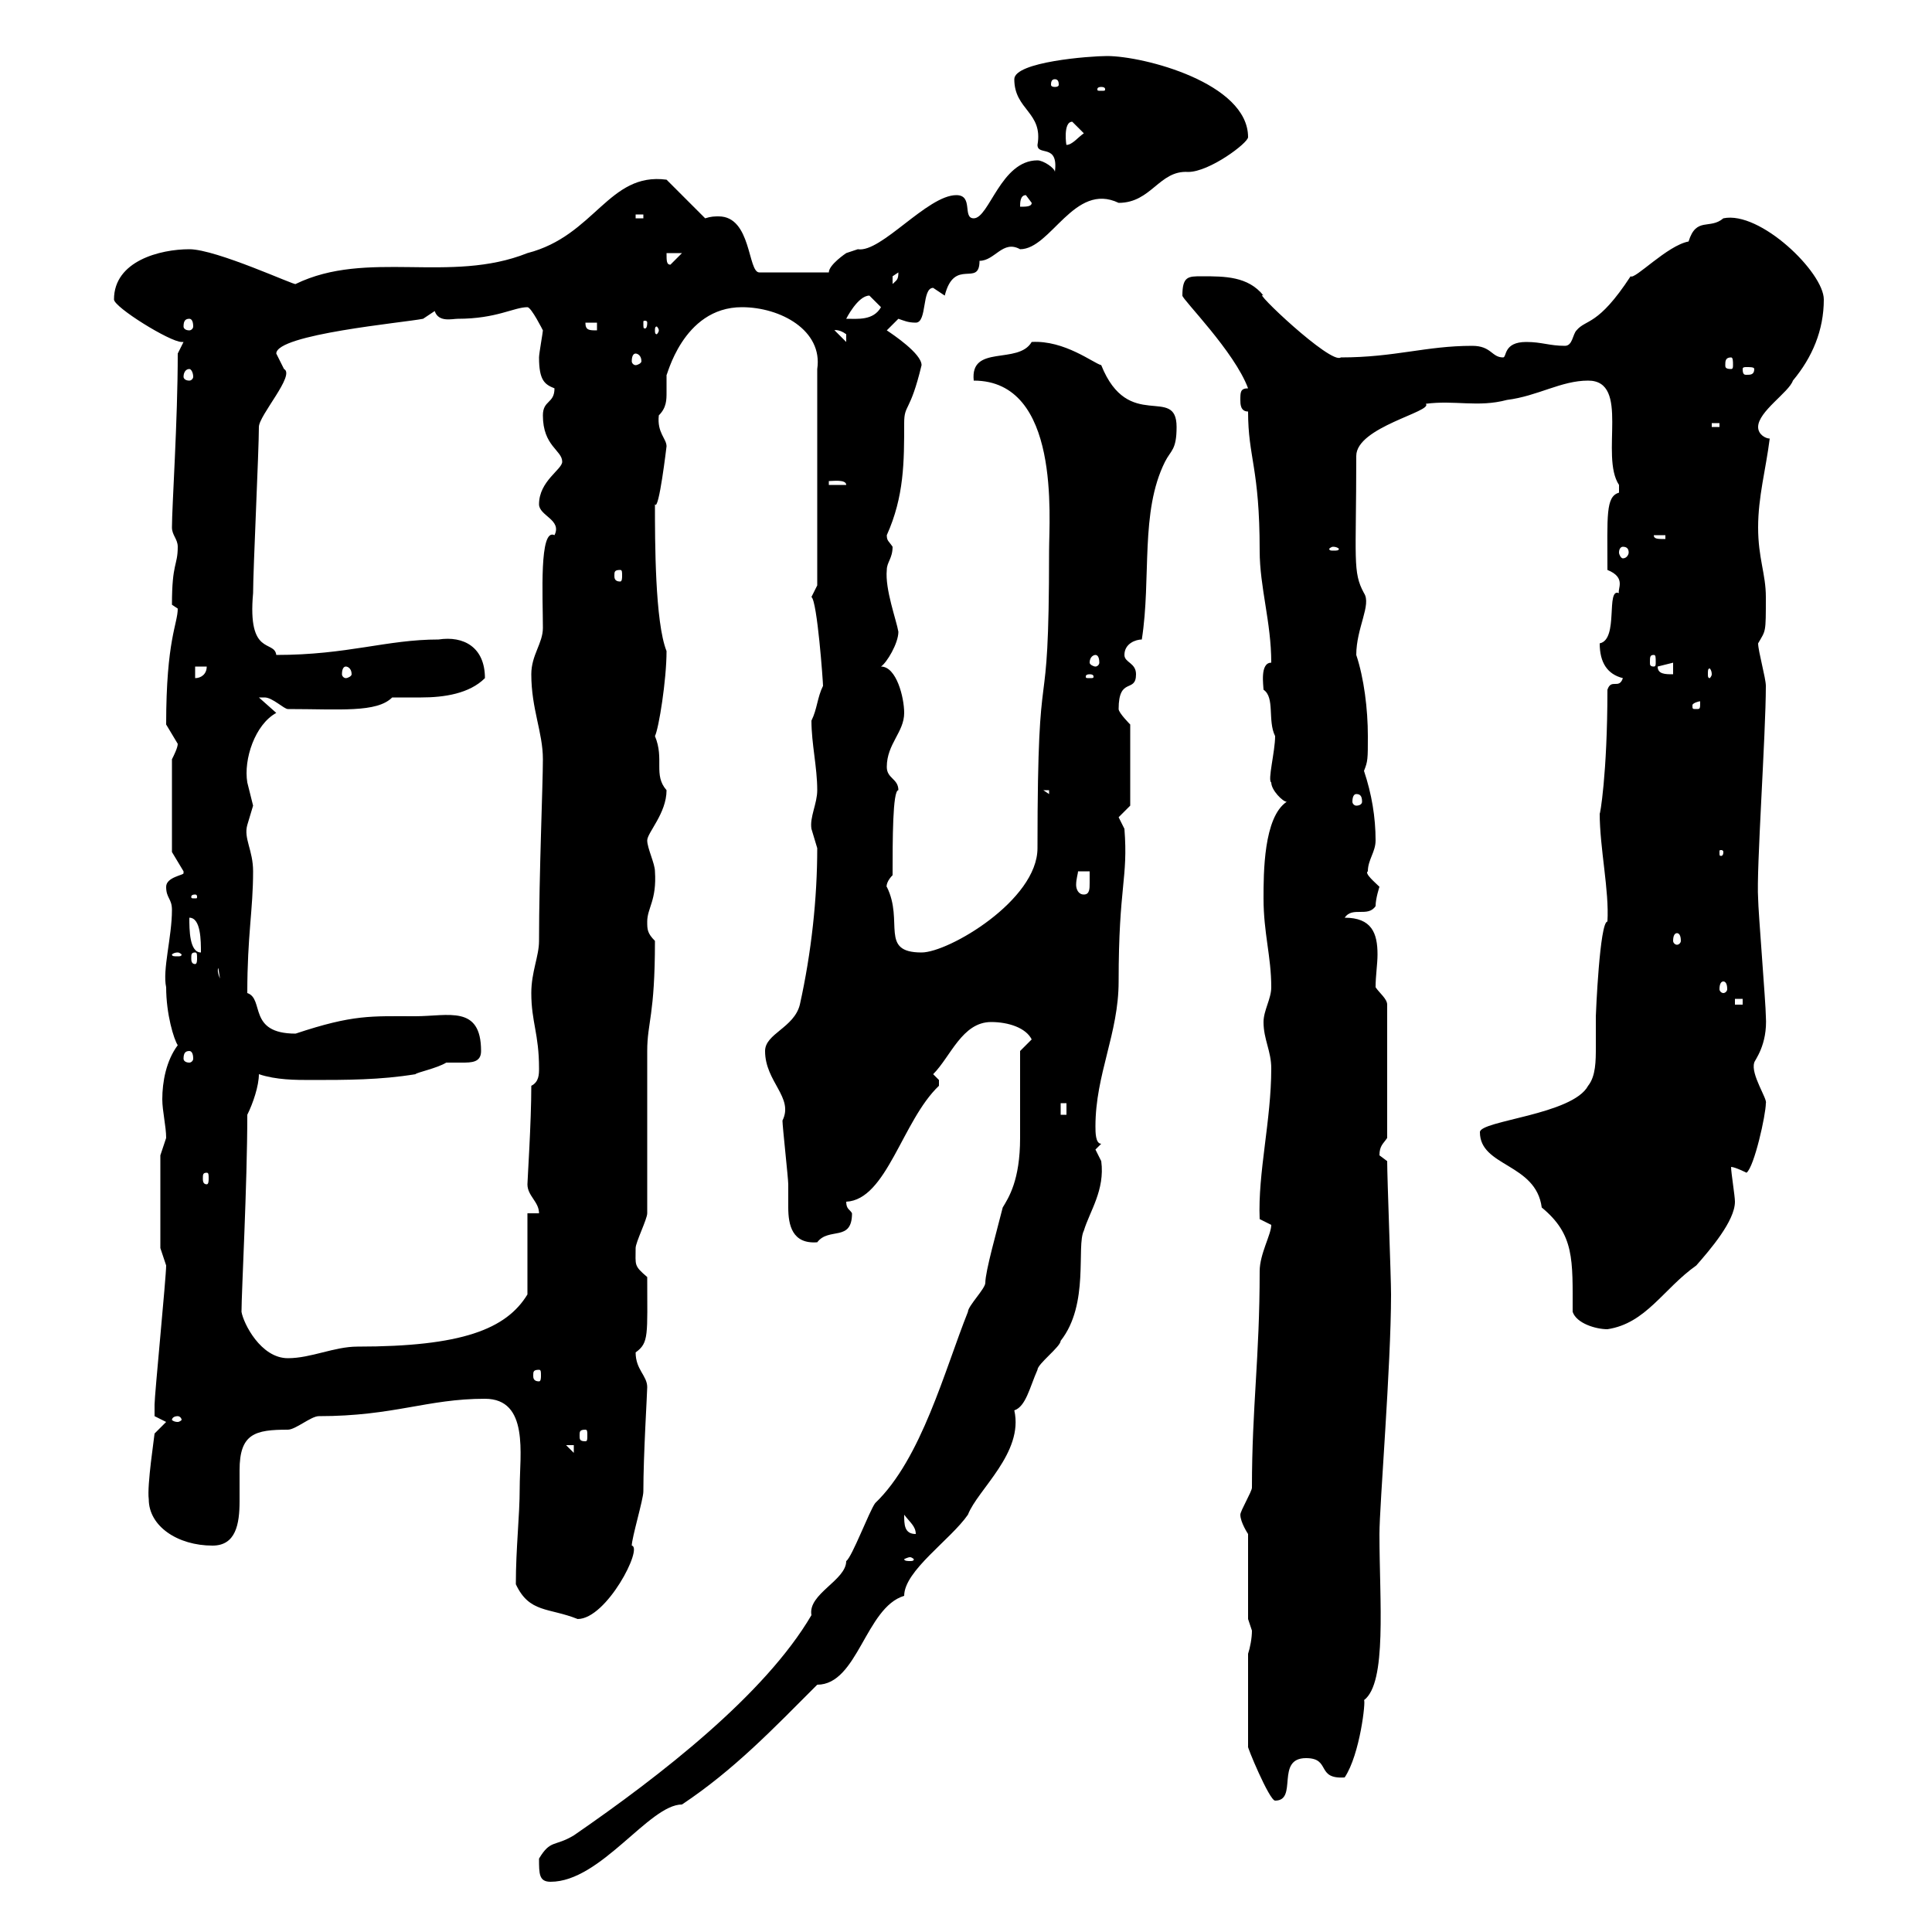 <svg xmlns="http://www.w3.org/2000/svg" xmlns:xlink="http://www.w3.org/1999/xlink" width="300" height="300"><path d="M83.70 288.60C83.70 291 83.70 292.20 85.50 292.20C93.30 292.20 100.80 280.20 105.90 280.20C114 274.80 120 268.50 126.90 261.60C133.20 261.60 134.40 249.60 140.40 247.80C140.40 243.90 147.60 239.10 150.30 235.20C151.80 231.30 159 225.60 157.50 219C159.30 218.40 159.90 215.40 161.10 212.70C161.10 211.80 164.70 209.10 164.70 208.20C169.20 202.50 167.10 193.50 168.30 191.10C169.20 188.10 171.60 184.80 171 180.30C171 180.30 170.10 178.50 170.10 178.50C170.10 178.50 171 177.60 171 177.60C170.10 177.60 170.10 175.80 170.10 174.90C170.10 166.80 173.70 160.50 173.70 152.40C173.70 137.40 175.20 136.50 174.60 128.70C174.60 128.70 173.70 126.90 173.70 126.90C173.70 126.90 175.50 125.10 175.50 125.10L175.50 112.50C175.50 112.50 173.70 110.70 173.70 110.10C173.70 105 176.40 107.70 176.40 104.70C176.40 102.90 174.60 102.90 174.60 101.70C174.60 99.90 176.40 99.30 177.30 99.30C178.80 89.70 177 79.50 180.90 71.70C181.80 69.90 182.70 69.90 182.70 66.30C182.70 59.70 175.20 67.20 171 56.70C169.80 56.40 165.30 52.80 160.20 53.10C158.10 56.70 150.60 53.40 151.20 59.10C164.70 59.10 162.90 80.40 162.90 85.50C162.90 115.50 161.10 98.10 161.10 131.70C161.10 139.80 147.30 147.90 143.10 147.90C136.50 147.90 140.40 143.10 137.70 137.70C137.70 138 137.40 137.10 138.60 135.90C138.60 130.50 138.60 122.70 139.50 122.70C139.50 120.90 137.70 120.90 137.70 119.10C137.70 115.50 140.40 113.70 140.40 110.70C140.40 108.30 139.20 103.50 136.80 103.50C137.70 102.90 139.50 99.90 139.50 98.10C139.20 96.30 137.40 91.50 137.70 88.50C137.70 87.30 138.60 86.70 138.60 84.90C138 84 137.70 84 137.70 83.10C140.40 77.10 140.40 71.70 140.40 65.70C140.40 62.70 141.30 64.20 143.10 56.70C143.10 54.90 138.60 51.90 137.70 51.30C137.70 51.30 139.50 49.50 139.50 49.50C140.40 49.80 141 50.10 142.20 50.10C144 50.10 143.10 44.70 144.90 44.70C144.90 44.70 146.70 45.90 146.70 45.90C148.20 39.90 152.10 44.70 152.10 40.50C154.50 40.50 155.70 37.20 158.40 38.70C163.20 38.70 166.80 28.20 173.70 31.50C178.80 31.50 180 26.40 184.50 26.70C187.80 26.70 193.80 22.20 193.80 21.30C193.80 12.90 177.60 8.70 171.90 8.70C169.20 8.70 157.50 9.60 157.50 12.30C157.50 17.10 162 17.40 161.10 22.50C161.10 24.30 164.40 22.20 163.80 26.70C163.80 26.10 162 24.90 161.10 24.90C155.40 24.90 153.60 33.90 151.20 33.90C149.40 33.90 151.20 30.30 148.50 30.30C144 30.30 136.80 39.30 133.20 38.70C133.20 38.70 131.40 39.30 131.40 39.30C131.40 39.30 128.70 41.10 128.70 42.30L117.90 42.30C116.10 42.30 116.70 33.60 111.60 33.60C111 33.60 110.40 33.60 109.50 33.90L103.50 27.90C94.50 26.70 92.40 36.60 81.90 39.30C69.90 44.10 57 38.70 45.90 44.10C45.90 44.40 33.60 38.70 29.40 38.70C24.90 38.70 17.70 40.50 17.70 46.50C17.70 47.70 26.40 53.10 28.20 53.10C28.20 53.10 28.50 53.10 28.50 53.10L27.60 54.90C27.60 65.40 26.70 78.60 26.70 81.90C26.70 83.10 27.60 83.70 27.60 84.90C27.60 87.90 26.70 87.30 26.70 93.90C26.70 93.90 27.60 94.50 27.60 94.50C27.60 96.90 25.80 99.30 25.80 112.50C25.80 112.50 27.60 115.50 27.60 115.50C27.60 116.10 27 117.30 26.70 117.90L26.70 132.30L28.50 135.30C28.50 135.30 28.50 135.30 28.50 135.60C28.50 135.90 25.80 136.20 25.80 137.70C25.80 139.50 26.70 139.50 26.70 141.30C26.70 145.50 25.20 150.60 25.80 153.30C25.80 157.50 27 161.40 27.60 162.30C25.80 164.70 25.20 168 25.20 170.70C25.20 172.50 25.80 174.90 25.80 176.70C25.80 176.70 24.90 179.40 24.90 179.40L24.90 193.80C24.90 193.80 25.80 196.50 25.80 196.50C25.80 198.30 24 216.60 24 218.10C24 219 24 219.90 24 219.90L25.80 220.80L24 222.60C24 222.90 22.80 230.70 23.10 232.80C23.10 237 27.60 240 33 240C36.60 240 37.20 236.70 37.20 233.10C37.20 231.60 37.20 229.80 37.20 228.30C37.20 222.60 39.60 222 44.70 222C45.90 222 48.30 219.90 49.50 219.90C61.20 219.90 66.30 217.20 75.30 217.20C82.20 217.20 80.70 225.90 80.70 231C80.70 235.50 80.10 240.30 80.10 246C82.20 250.50 85.20 249.60 89.70 251.40C94.20 251.40 99.90 240.30 98.10 240C98.10 238.80 99.90 232.80 99.90 231.60C99.90 225.90 100.50 216.30 100.50 215.40C100.50 213.60 98.70 212.70 98.70 210C100.80 208.50 100.50 207.30 100.50 198.30C98.40 196.50 98.70 196.50 98.70 193.80C98.70 192.90 100.50 189.30 100.50 188.40C100.50 184.80 100.50 166.80 100.50 163.20C100.50 158.70 101.70 157.80 101.70 146.10C100.50 144.90 100.50 144.30 100.50 143.10C100.50 141 102 139.80 101.70 135.30C101.70 134.10 100.50 131.70 100.50 130.50C100.50 129.30 103.50 126.30 103.50 122.70C101.40 120.30 103.20 117.90 101.70 114.30C102.30 113.10 103.50 105.60 103.50 101.10C101.70 96.60 101.70 84 101.70 78.30C102.30 79.50 103.50 69.30 103.50 69.30C103.50 68.10 102 67.20 102.30 64.50C103.50 63.30 103.50 62.10 103.50 60.90C103.50 60 103.50 59.10 103.50 58.20C103.50 58.80 105.90 47.70 115.20 47.70C121.20 47.70 127.80 51.30 126.90 57.30L126.90 90.90C126.90 90.90 126 92.70 126 92.70C126.90 93.30 127.80 105.90 127.80 106.50C126.90 108.30 126.90 110.10 126 111.90C126 115.50 126.90 119.10 126.90 122.70C126.90 124.80 125.70 126.90 126 128.70C126 128.70 126.90 131.70 126.90 131.70C126.90 139.50 126 147.90 124.20 156C123.30 159.60 118.80 160.50 118.80 163.20C118.80 168 123.30 170.40 121.50 174C121.50 174.90 122.40 183 122.40 183.90C122.40 184.80 122.40 186 122.40 187.50C122.40 190.20 123 193.20 126.90 192.90C128.70 190.50 132.30 192.90 132.30 188.40C132 187.80 131.40 187.80 131.40 186.60C137.70 186.30 140.10 174 145.80 168.60C145.80 168.60 145.80 168.60 145.80 167.70C145.80 167.70 144.90 166.80 144.90 166.80C147.60 164.10 149.40 158.70 153.90 158.70C156.60 158.70 159.30 159.60 160.20 161.40L158.40 163.20C158.40 165 158.40 174.90 158.40 176.70C158.40 183.30 156.60 186 155.70 187.50C154.80 191.10 153 197.40 153 199.20C153 200.10 150.30 202.80 150.30 203.70C146.70 212.70 143.10 226.50 135.90 233.40C135 234.60 132.30 241.80 131.40 242.40C131.40 245.40 125.40 247.50 126 250.80C118.80 263.10 102.60 275.70 89.10 285C86.10 286.80 85.50 285.60 83.70 288.60ZM193.80 256.80L193.80 271.20C193.50 270.90 197.10 279.60 198 279.60C201.60 279.60 198 273 202.80 273C206.70 273 204.30 276.30 208.80 276C211.20 272.40 212.10 264 211.80 264C215.40 261.30 214.20 248.70 214.20 238.20C214.20 233.70 216 212.10 216 201C216 198.30 215.40 183 215.40 180.30C215.40 180.30 214.20 179.40 214.20 179.40C214.20 177.90 214.80 177.60 215.40 176.70L215.40 156C215.40 155.10 214.20 154.20 213.60 153.30C213.60 151.50 213.90 149.70 213.90 148.20C213.90 144.90 213 142.50 208.80 142.50C210 140.70 212.40 142.50 213.60 140.70C213.60 139.50 214.20 137.70 214.20 137.70C213.60 137.10 211.80 135.60 212.40 135.30C212.40 133.50 213.60 132.30 213.60 130.50C213.60 126.90 213 123.30 211.80 119.70C212.40 118.20 212.40 117.90 212.40 114.30C212.40 110.10 211.80 105.30 210.60 101.70C210.60 97.50 213 93.90 211.80 92.10C210 88.80 210.60 87 210.60 70.80C210.60 66.30 222.60 63.90 221.40 62.70C225.90 62.10 229.50 63.30 234 62.10C238.80 61.50 242.40 59.10 246.60 59.10C253.20 59.10 248.40 70.80 251.40 75.30C251.40 75.30 251.40 75.30 251.40 76.50C249.30 77.10 249.60 80.10 249.60 88.50C252.60 89.70 251.10 91.50 251.40 92.10C249.30 91.20 251.40 99.30 248.40 99.90C248.40 102.90 249.60 104.70 252 105.30C251.40 107.10 250.20 105.30 249.60 107.10C249.60 120.30 248.40 126.90 248.40 126.30C248.40 131.70 249.90 138.30 249.60 143.10C248.40 143.10 247.80 157.50 247.80 157.80C247.80 159 247.80 160.80 247.80 162.60C247.80 164.70 247.80 167.10 246.60 168.60C244.20 173.10 229.80 174 229.80 175.80C229.80 181.20 238.50 180.60 239.40 187.50C244.50 191.70 244.20 195.60 244.20 203.70C244.80 205.50 247.80 206.40 249.60 206.40C255.60 205.50 258.30 200.10 263.40 196.50C265.50 194.10 269.40 189.60 269.40 186.60C269.40 185.70 268.80 182.10 268.80 181.20C269.40 181.20 271.20 182.10 271.20 182.10C272.40 181.20 274.20 173.10 274.20 171.30C274.50 170.70 271.80 166.80 272.40 165C272.40 164.70 274.50 162.30 274.20 157.80C274.20 156 273 141.30 273 139.50C272.70 135.30 274.20 114 274.20 106.50C274.20 105.30 273 101.10 273 99.90C274.20 97.80 274.20 98.40 274.20 92.70C274.20 89.10 273 86.70 273 81.90C273 77.10 274.20 72.90 274.80 68.10C274.20 68.10 273 67.50 273 66.30C273 63.90 277.80 60.90 278.40 59.10C281.40 55.50 283.20 51.30 283.20 46.50C283.20 42.30 273.30 32.70 267.60 33.90C265.50 35.70 263.40 33.60 262.20 37.50C258.90 38.10 253.80 43.50 253.20 42.90C248.10 50.70 246.30 49.50 244.80 51.30C244.20 51.90 244.20 53.70 243 53.70C240.60 53.70 239.40 53.10 237 53.10C233.40 53.10 234 55.50 233.40 55.50C231.60 55.50 231.60 53.70 228.60 53.70C221.40 53.70 216.60 55.50 208.20 55.50C206.70 56.70 194.10 44.70 196.20 45.90C193.80 42.90 190.20 42.90 186.60 42.90C184.50 42.90 183.60 42.90 183.60 45.90C183.60 46.50 191.70 54.60 193.80 60.30C192.60 60.30 192.60 60.90 192.60 62.10C192.60 62.70 192.60 63.90 193.80 63.90C193.80 71.10 195.60 72.60 195.60 85.50C195.60 91.20 197.40 96.60 197.40 102.90C195.60 102.90 196.20 106.50 196.20 107.10C198 108.30 196.80 111.90 198 114.30C198 116.70 196.80 121.20 197.40 121.50C197.40 122.70 199.20 124.50 199.80 124.50C196.20 126.90 196.20 135.60 196.20 139.50C196.20 144.90 197.40 148.50 197.40 153.30C197.40 155.10 196.20 156.90 196.20 158.70C196.20 161.40 197.40 163.20 197.40 165.90C197.40 174 195.30 182.10 195.60 189.30C195.60 189.30 197.40 190.20 197.40 190.20C197.40 191.70 195.60 194.70 195.60 197.40C195.60 210.90 194.40 218.40 194.40 231C194.40 231.60 192.60 234.60 192.60 235.20C192.60 236.40 193.80 238.20 193.80 238.20L193.80 251.40C193.80 251.40 194.40 253.20 194.40 253.20C194.40 254.40 194.10 255.90 193.80 256.80ZM141.30 241.80C141.60 241.80 141.90 242.10 141.90 242.10C141.90 242.40 141.60 242.40 141.30 242.40C141 242.40 140.40 242.40 140.40 242.10C140.40 242.10 141 241.80 141.30 241.80ZM140.40 235.20C141.30 236.40 142.20 237 142.20 238.20C140.40 238.20 140.40 236.70 140.40 235.20ZM87.90 224.40L89.10 224.40L89.10 225.60ZM90.90 222C91.20 222 91.20 222.30 91.20 222.90C91.20 223.50 91.20 223.80 90.90 223.80C90 223.80 90 223.50 90 222.90C90 222.30 90 222 90.90 222ZM27.60 219.90C27.90 219.90 28.20 220.20 28.20 220.50C28.20 220.50 27.90 220.80 27.60 220.80C27 220.80 26.70 220.50 26.70 220.50C26.70 220.20 27 219.90 27.60 219.90ZM83.70 212.70C84 212.70 84 213 84 213.60C84 213.90 84 214.50 83.70 214.50C82.80 214.50 82.80 213.90 82.80 213.60C82.80 213 82.80 212.70 83.70 212.70ZM37.50 203.70C37.50 200.70 38.40 183.90 38.40 173.10C39.30 171.30 40.20 168.60 40.20 166.80C42.90 167.70 45.90 167.70 48.30 167.70C53.70 167.70 59.10 167.70 64.50 166.80C64.80 166.50 67.80 165.90 69.30 165C69.90 165 70.80 165 71.70 165C73.20 165 74.70 165 74.70 163.20C74.70 156 69.60 157.80 64.50 157.80C57.60 157.80 54.90 157.50 45.90 160.50C38.40 160.50 41.10 155.10 38.40 154.20C38.40 145.20 39.30 141.30 39.30 135.30C39.30 132 37.80 130.20 38.40 128.10C38.40 128.10 39.30 125.10 39.30 125.10C39.30 125.10 38.40 121.50 38.40 121.50C37.80 117.90 39.60 112.50 42.90 110.70L40.20 108.30C40.20 108.30 40.20 108.30 41.10 108.30C42.30 108.30 44.10 110.10 44.70 110.10C52.80 110.10 58.50 110.70 60.90 108.30C62.40 108.30 63.90 108.30 65.40 108.30C69 108.30 72.90 107.70 75.30 105.30C75.30 100.50 72 98.70 68.10 99.30C60 99.30 54 101.70 42.90 101.70C42.60 99.30 38.40 102 39.30 92.10C39.30 88.50 40.20 69.90 40.20 66.30C40.20 64.50 45.90 58.20 44.10 57.30C44.10 57.30 42.90 54.90 42.90 54.90C42.90 51.90 62.70 50.10 65.70 49.50C65.70 49.50 67.50 48.30 67.50 48.30C68.10 50.10 70.20 49.50 71.10 49.50C77.10 49.50 79.80 47.70 81.90 47.70C82.50 47.70 84.30 51.30 84.30 51.30C84.30 51.60 83.70 54.90 83.70 55.50C83.70 59.10 84.60 59.70 86.10 60.30C86.10 62.70 84.30 62.10 84.30 64.50C84.30 69.30 87.30 69.90 87.30 71.70C87.30 72.90 83.70 74.70 83.70 78.30C83.70 80.10 87.30 80.70 86.10 83.10C83.70 81.90 84.30 92.70 84.30 97.50C84.30 99.90 82.50 101.70 82.50 104.70C82.50 110.10 84.30 113.70 84.30 117.90C84.30 121.80 83.70 135.90 83.70 146.10C83.70 148.50 82.50 150.90 82.50 154.20C82.50 158.70 83.70 160.50 83.70 165.90C83.70 166.80 83.70 168 82.50 168.60C82.50 174.30 81.90 183.30 81.90 183.90C81.90 185.70 83.70 186.60 83.70 188.40L81.90 188.40L81.90 201C78.60 206.40 71.70 209.10 55.50 209.10C51.90 209.10 48.30 210.90 44.70 210.90C40.50 210.90 37.80 205.50 37.50 203.70ZM32.10 182.10C32.40 182.10 32.40 182.40 32.40 183C32.40 183.30 32.40 183.90 32.10 183.90C31.50 183.90 31.50 183.30 31.50 183C31.50 182.40 31.50 182.10 32.10 182.10ZM164.70 171.30L165.60 171.30L165.60 173.10L164.70 173.10ZM29.40 163.20C29.70 163.20 30 163.50 30 164.40C30 164.70 29.70 165 29.40 165C28.80 165 28.50 164.70 28.50 164.40C28.50 163.50 28.80 163.20 29.40 163.20ZM269.40 155.10L270.60 155.10L270.60 156L269.40 156ZM33.90 150.30L34.80 156L34.80 153.30C34.20 152.10 33.60 150.90 33.90 150.30ZM267.60 152.40C267.90 152.40 268.20 152.70 268.20 153.60C268.20 153.90 267.90 154.20 267.60 154.20C267.30 154.20 267 153.90 267 153.60C267 152.70 267.30 152.40 267.60 152.40ZM27.60 147.90C27.90 147.90 28.20 148.20 28.20 148.20C28.20 148.50 27.90 148.50 27.60 148.50C27 148.50 26.70 148.50 26.70 148.20C26.70 148.20 27 147.90 27.60 147.90ZM30.30 147.90C30.60 147.90 30.60 148.20 30.60 148.80C30.60 149.10 30.60 149.70 30.30 149.70C29.70 149.70 29.70 149.10 29.70 148.80C29.70 148.20 29.70 147.90 30.30 147.90ZM29.40 142.50C31.20 142.50 31.20 146.10 31.20 147.90C29.40 147.90 29.40 144.30 29.40 142.50ZM260.40 144.90C260.70 144.90 261 145.20 261 146.10C261 146.40 260.70 146.70 260.40 146.70C260.10 146.70 259.80 146.40 259.80 146.10C259.80 145.20 260.10 144.90 260.40 144.90ZM30.30 138.90C30.60 138.90 30.60 139.20 30.60 139.20C30.60 139.50 30.60 139.50 30.30 139.50C29.70 139.50 29.70 139.50 29.70 139.20C29.70 139.20 29.70 138.90 30.30 138.90ZM167.40 135.30L169.20 135.30C169.20 135.60 169.20 136.20 169.20 137.10C169.20 138 169.20 138.90 168.30 138.90C167.40 138.90 167.10 138 167.10 137.40C167.10 136.50 167.40 135.60 167.40 135.30ZM267.60 132.30C267.60 132.90 267.30 132.90 267.30 132.90C267 132.90 267 132.90 267 132.30C267 132 267 132 267.30 132C267.30 132 267.60 132 267.60 132.30ZM210.60 123.30C211.20 123.30 211.50 123.60 211.50 124.50C211.50 124.80 211.20 125.10 210.60 125.10C210.30 125.10 210 124.80 210 124.50C210 123.60 210.30 123.30 210.60 123.30ZM162 122.70L162.90 122.70L162.90 123.30ZM264 108.90C264 110.10 264 110.10 263.40 110.10C262.80 110.10 262.80 110.10 262.80 109.50C262.80 109.20 263.70 108.90 264 108.90C264 108.90 264 108.90 264 108.90ZM30.30 103.50L32.10 103.50C32.10 104.70 31.20 105.30 30.30 105.30ZM169.20 104.70C169.80 104.70 169.80 105 169.80 105C169.80 105.30 169.80 105.30 169.20 105.30C168.60 105.30 168.60 105.30 168.60 105C168.60 105 168.60 104.70 169.20 104.70ZM53.70 103.50C54 103.50 54.60 103.80 54.60 104.70C54.60 105 54 105.30 53.70 105.30C53.40 105.30 53.10 105 53.10 104.70C53.10 103.80 53.40 103.50 53.70 103.50ZM257.40 103.50L259.80 102.90L259.80 104.70C258.60 104.70 257.40 104.70 257.40 103.50ZM265.80 104.70C265.80 105 265.50 105.30 265.50 105.30C265.20 105.30 265.20 105 265.20 104.70C265.20 104.10 265.20 103.80 265.50 103.80C265.50 103.80 265.80 104.10 265.80 104.70ZM170.10 101.70C170.40 101.70 170.70 102 170.70 102.90C170.70 103.20 170.40 103.50 170.10 103.50C169.80 103.50 169.20 103.20 169.20 102.90C169.20 102 169.80 101.70 170.10 101.70ZM256.80 101.70C257.10 101.70 257.10 102 257.10 102.90C257.10 103.20 257.10 103.50 256.80 103.50C256.20 103.50 256.20 103.20 256.20 102.90C256.20 102 256.20 101.70 256.80 101.70ZM96.30 88.50C96.60 88.50 96.60 88.80 96.60 89.40C96.60 89.70 96.60 90.30 96.30 90.30C95.40 90.30 95.40 89.70 95.40 89.40C95.40 88.80 95.40 88.50 96.30 88.50ZM207 84.90C207.60 84.90 207.90 85.20 207.90 85.20C207.90 85.50 207.60 85.50 207 85.50C206.70 85.50 206.40 85.50 206.40 85.20C206.40 85.20 206.70 84.90 207 84.90ZM252 84.90C252.60 84.90 252.90 85.20 252.90 85.80C252.90 86.10 252.60 86.70 252 86.70C251.70 86.70 251.40 86.10 251.40 85.80C251.40 85.20 251.70 84.90 252 84.90ZM256.80 83.10L258.60 83.10L258.60 83.70C257.40 83.70 256.80 83.70 256.80 83.10ZM128.70 74.70C129.30 74.70 131.40 74.40 131.40 75.30L128.70 75.30ZM265.80 65.70L267 65.70L267 66.30L265.80 66.30ZM29.40 57.30C29.70 57.30 30 57.90 30 58.50C30 58.80 29.70 59.10 29.40 59.10C28.80 59.10 28.50 58.80 28.50 58.50C28.50 57.90 28.80 57.30 29.40 57.30ZM272.40 57.30C272.40 58.20 271.80 58.20 271.20 58.20C270.90 58.20 270.60 58.20 270.60 57.30C270.60 57 270.90 57 271.20 57C271.80 57 272.40 57 272.40 57.30ZM268.80 55.50C269.10 55.50 269.10 56.10 269.10 56.70C269.10 57 269.10 57.30 268.80 57.30C267.90 57.30 267.90 57 267.90 56.70C267.90 56.10 267.90 55.50 268.80 55.50ZM98.70 54.90C99 54.90 99.60 55.20 99.60 56.10C99.60 56.40 99 56.70 98.70 56.70C98.40 56.70 98.10 56.40 98.10 56.10C98.10 55.20 98.40 54.90 98.70 54.90ZM129.60 51.30C129.30 51.30 130.20 51 131.40 51.90C131.40 53.10 131.40 53.10 131.40 53.10ZM90.90 50.10L92.70 50.10L92.70 51.30C91.50 51.30 90.90 51.30 90.90 50.10ZM102.30 51.30C102.30 51.60 102 51.90 102 51.90C101.70 51.90 101.70 51.60 101.70 51.30C101.70 51 101.70 50.70 102 50.70C102 50.70 102.30 51 102.30 51.30ZM29.40 49.50C29.70 49.50 30 49.80 30 50.70C30 51 29.70 51.30 29.40 51.30C28.80 51.30 28.50 51 28.50 50.70C28.50 49.80 28.80 49.50 29.40 49.50ZM100.50 50.10C100.50 51 100.20 51 100.20 51C99.90 51 99.90 51 99.90 50.10C99.90 49.80 99.90 49.80 100.20 49.80C100.20 49.80 100.50 49.80 100.50 50.10ZM135 45.90C135 45.90 136.80 47.70 136.80 47.70C135.60 49.80 133.20 49.50 131.40 49.50C131.40 49.50 133.20 45.90 135 45.90ZM139.50 42.30C139.50 43.50 139.20 43.50 138.60 44.10C138.60 44.10 138.60 44.10 138.60 42.90C138.60 42.90 139.50 42.30 139.50 42.30ZM103.50 39.30L105.90 39.30L104.10 41.10C103.50 41.10 103.50 40.50 103.50 39.30ZM98.70 33.30L99.90 33.30L99.90 33.90L98.70 33.90ZM159.30 30.30L160.20 31.50C160.20 32.10 159.30 32.10 158.40 32.10C158.40 31.50 158.40 30.30 159.30 30.30ZM166.50 18.90L168.30 20.70C167.40 21.30 166.50 22.50 165.60 22.50C165.60 22.80 165 18.90 166.50 18.90ZM171 13.50C171.60 13.50 171.60 13.80 171.60 13.80C171.60 14.10 171.60 14.10 171 14.10C170.40 14.10 170.40 14.10 170.40 13.80C170.40 13.80 170.40 13.50 171 13.50ZM163.80 12.30C164.40 12.30 164.40 12.90 164.40 13.20C164.40 13.20 164.40 13.50 163.80 13.50C163.20 13.50 163.20 13.20 163.20 13.20C163.20 12.90 163.20 12.30 163.80 12.30Z"/></svg>